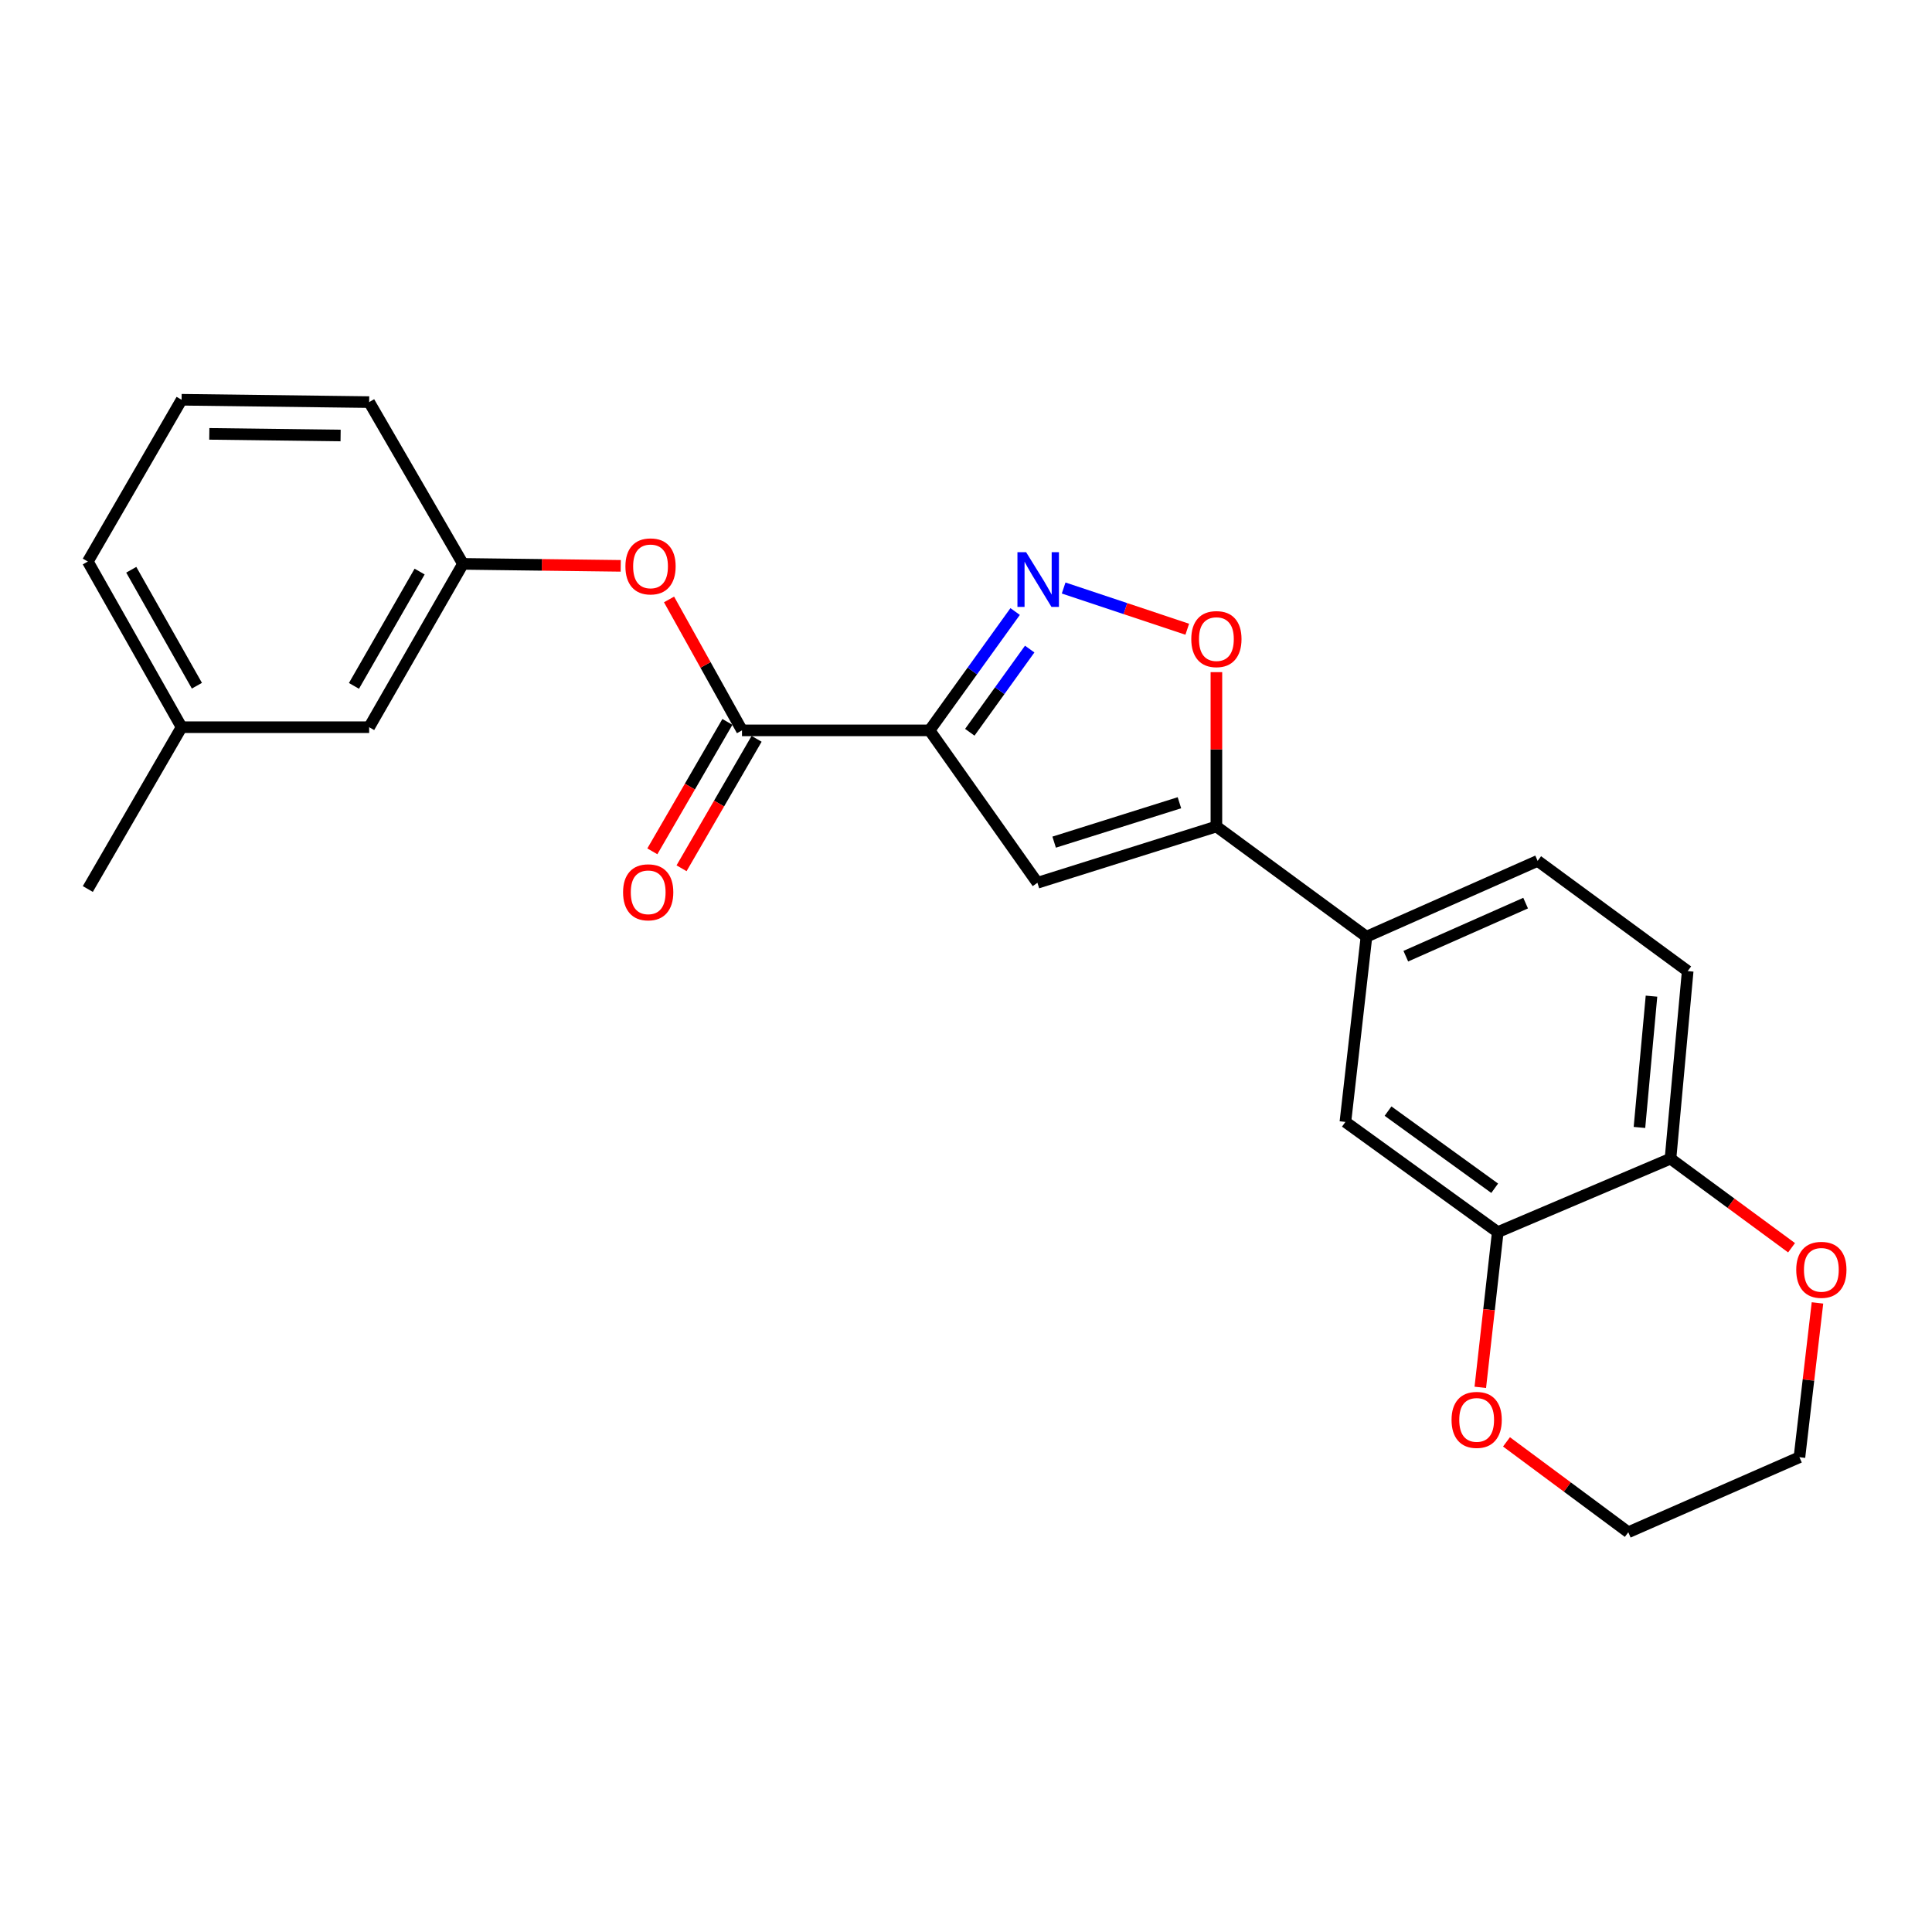<?xml version='1.0' encoding='iso-8859-1'?>
<svg version='1.1' baseProfile='full'
              xmlns='http://www.w3.org/2000/svg'
                      xmlns:rdkit='http://www.rdkit.org/xml'
                      xmlns:xlink='http://www.w3.org/1999/xlink'
                  xml:space='preserve'
width='1000px' height='1000px' viewBox='0 0 1000 1000'>
<!-- END OF HEADER -->
<rect style='opacity:1.0;fill:#FFFFFF;stroke:none' width='1000' height='1000' x='0' y='0'> </rect>
<path class='bond-0' d='M 481.142,378.036 L 503.29,347.281' style='fill:none;fill-rule:evenodd;stroke:#000000;stroke-width:6px;stroke-linecap:butt;stroke-linejoin:miter;stroke-opacity:1' />
<path class='bond-0' d='M 503.29,347.281 L 525.438,316.525' style='fill:none;fill-rule:evenodd;stroke:#0000FF;stroke-width:6px;stroke-linecap:butt;stroke-linejoin:miter;stroke-opacity:1' />
<path class='bond-0' d='M 501.966,379.02 L 517.47,357.491' style='fill:none;fill-rule:evenodd;stroke:#000000;stroke-width:6px;stroke-linecap:butt;stroke-linejoin:miter;stroke-opacity:1' />
<path class='bond-0' d='M 517.47,357.491 L 532.973,335.963' style='fill:none;fill-rule:evenodd;stroke:#0000FF;stroke-width:6px;stroke-linecap:butt;stroke-linejoin:miter;stroke-opacity:1' />
<path class='bond-1' d='M 481.142,378.036 L 536.969,456.928' style='fill:none;fill-rule:evenodd;stroke:#000000;stroke-width:6px;stroke-linecap:butt;stroke-linejoin:miter;stroke-opacity:1' />
<path class='bond-3' d='M 481.142,378.036 L 384.058,378.036' style='fill:none;fill-rule:evenodd;stroke:#000000;stroke-width:6px;stroke-linecap:butt;stroke-linejoin:miter;stroke-opacity:1' />
<path class='bond-4' d='M 550.538,304.351 L 582.531,315.017' style='fill:none;fill-rule:evenodd;stroke:#0000FF;stroke-width:6px;stroke-linecap:butt;stroke-linejoin:miter;stroke-opacity:1' />
<path class='bond-4' d='M 582.531,315.017 L 614.524,325.684' style='fill:none;fill-rule:evenodd;stroke:#FF0000;stroke-width:6px;stroke-linecap:butt;stroke-linejoin:miter;stroke-opacity:1' />
<path class='bond-2' d='M 536.969,456.928 L 629.607,427.796' style='fill:none;fill-rule:evenodd;stroke:#000000;stroke-width:6px;stroke-linecap:butt;stroke-linejoin:miter;stroke-opacity:1' />
<path class='bond-2' d='M 545.623,435.89 L 610.47,415.498' style='fill:none;fill-rule:evenodd;stroke:#000000;stroke-width:6px;stroke-linecap:butt;stroke-linejoin:miter;stroke-opacity:1' />
<path class='bond-5' d='M 629.607,427.796 L 707.276,484.827' style='fill:none;fill-rule:evenodd;stroke:#000000;stroke-width:6px;stroke-linecap:butt;stroke-linejoin:miter;stroke-opacity:1' />
<path class='bond-24' d='M 629.607,427.796 L 629.607,387.848' style='fill:none;fill-rule:evenodd;stroke:#000000;stroke-width:6px;stroke-linecap:butt;stroke-linejoin:miter;stroke-opacity:1' />
<path class='bond-24' d='M 629.607,387.848 L 629.607,347.9' style='fill:none;fill-rule:evenodd;stroke:#FF0000;stroke-width:6px;stroke-linecap:butt;stroke-linejoin:miter;stroke-opacity:1' />
<path class='bond-7' d='M 384.058,378.036 L 365.177,344.152' style='fill:none;fill-rule:evenodd;stroke:#000000;stroke-width:6px;stroke-linecap:butt;stroke-linejoin:miter;stroke-opacity:1' />
<path class='bond-7' d='M 365.177,344.152 L 346.295,310.268' style='fill:none;fill-rule:evenodd;stroke:#FF0000;stroke-width:6px;stroke-linecap:butt;stroke-linejoin:miter;stroke-opacity:1' />
<path class='bond-10' d='M 376.501,373.654 L 357.076,407.152' style='fill:none;fill-rule:evenodd;stroke:#000000;stroke-width:6px;stroke-linecap:butt;stroke-linejoin:miter;stroke-opacity:1' />
<path class='bond-10' d='M 357.076,407.152 L 337.651,440.65' style='fill:none;fill-rule:evenodd;stroke:#FF0000;stroke-width:6px;stroke-linecap:butt;stroke-linejoin:miter;stroke-opacity:1' />
<path class='bond-10' d='M 391.616,382.419 L 372.192,415.917' style='fill:none;fill-rule:evenodd;stroke:#000000;stroke-width:6px;stroke-linecap:butt;stroke-linejoin:miter;stroke-opacity:1' />
<path class='bond-10' d='M 372.192,415.917 L 352.767,449.415' style='fill:none;fill-rule:evenodd;stroke:#FF0000;stroke-width:6px;stroke-linecap:butt;stroke-linejoin:miter;stroke-opacity:1' />
<path class='bond-8' d='M 707.276,484.827 L 696.375,580.717' style='fill:none;fill-rule:evenodd;stroke:#000000;stroke-width:6px;stroke-linecap:butt;stroke-linejoin:miter;stroke-opacity:1' />
<path class='bond-14' d='M 707.276,484.827 L 795.876,445.59' style='fill:none;fill-rule:evenodd;stroke:#000000;stroke-width:6px;stroke-linecap:butt;stroke-linejoin:miter;stroke-opacity:1' />
<path class='bond-14' d='M 727.642,494.918 L 789.661,467.452' style='fill:none;fill-rule:evenodd;stroke:#000000;stroke-width:6px;stroke-linecap:butt;stroke-linejoin:miter;stroke-opacity:1' />
<path class='bond-6' d='M 775.238,637.748 L 696.375,580.717' style='fill:none;fill-rule:evenodd;stroke:#000000;stroke-width:6px;stroke-linecap:butt;stroke-linejoin:miter;stroke-opacity:1' />
<path class='bond-6' d='M 773.648,615.034 L 718.443,575.113' style='fill:none;fill-rule:evenodd;stroke:#000000;stroke-width:6px;stroke-linecap:butt;stroke-linejoin:miter;stroke-opacity:1' />
<path class='bond-11' d='M 775.238,637.748 L 770.72,677.918' style='fill:none;fill-rule:evenodd;stroke:#000000;stroke-width:6px;stroke-linecap:butt;stroke-linejoin:miter;stroke-opacity:1' />
<path class='bond-11' d='M 770.72,677.918 L 766.202,718.088' style='fill:none;fill-rule:evenodd;stroke:#FF0000;stroke-width:6px;stroke-linecap:butt;stroke-linejoin:miter;stroke-opacity:1' />
<path class='bond-26' d='M 775.238,637.748 L 864.643,599.724' style='fill:none;fill-rule:evenodd;stroke:#000000;stroke-width:6px;stroke-linecap:butt;stroke-linejoin:miter;stroke-opacity:1' />
<path class='bond-13' d='M 321.288,292.884 L 280.46,292.374' style='fill:none;fill-rule:evenodd;stroke:#FF0000;stroke-width:6px;stroke-linecap:butt;stroke-linejoin:miter;stroke-opacity:1' />
<path class='bond-13' d='M 280.46,292.374 L 239.632,291.864' style='fill:none;fill-rule:evenodd;stroke:#000000;stroke-width:6px;stroke-linecap:butt;stroke-linejoin:miter;stroke-opacity:1' />
<path class='bond-9' d='M 864.643,599.724 L 873.545,502.64' style='fill:none;fill-rule:evenodd;stroke:#000000;stroke-width:6px;stroke-linecap:butt;stroke-linejoin:miter;stroke-opacity:1' />
<path class='bond-9' d='M 848.578,583.566 L 854.809,515.608' style='fill:none;fill-rule:evenodd;stroke:#000000;stroke-width:6px;stroke-linecap:butt;stroke-linejoin:miter;stroke-opacity:1' />
<path class='bond-12' d='M 864.643,599.724 L 895.974,622.779' style='fill:none;fill-rule:evenodd;stroke:#000000;stroke-width:6px;stroke-linecap:butt;stroke-linejoin:miter;stroke-opacity:1' />
<path class='bond-12' d='M 895.974,622.779 L 927.306,645.833' style='fill:none;fill-rule:evenodd;stroke:#FF0000;stroke-width:6px;stroke-linecap:butt;stroke-linejoin:miter;stroke-opacity:1' />
<path class='bond-19' d='M 779.76,746.31 L 811.281,769.698' style='fill:none;fill-rule:evenodd;stroke:#FF0000;stroke-width:6px;stroke-linecap:butt;stroke-linejoin:miter;stroke-opacity:1' />
<path class='bond-19' d='M 811.281,769.698 L 842.801,793.086' style='fill:none;fill-rule:evenodd;stroke:#000000;stroke-width:6px;stroke-linecap:butt;stroke-linejoin:miter;stroke-opacity:1' />
<path class='bond-20' d='M 940.72,674.386 L 936.055,714.321' style='fill:none;fill-rule:evenodd;stroke:#FF0000;stroke-width:6px;stroke-linecap:butt;stroke-linejoin:miter;stroke-opacity:1' />
<path class='bond-20' d='M 936.055,714.321 L 931.391,754.256' style='fill:none;fill-rule:evenodd;stroke:#000000;stroke-width:6px;stroke-linecap:butt;stroke-linejoin:miter;stroke-opacity:1' />
<path class='bond-16' d='M 239.632,291.864 L 191.075,376.396' style='fill:none;fill-rule:evenodd;stroke:#000000;stroke-width:6px;stroke-linecap:butt;stroke-linejoin:miter;stroke-opacity:1' />
<path class='bond-16' d='M 217.197,295.84 L 183.207,355.013' style='fill:none;fill-rule:evenodd;stroke:#000000;stroke-width:6px;stroke-linecap:butt;stroke-linejoin:miter;stroke-opacity:1' />
<path class='bond-21' d='M 239.632,291.864 L 191.075,208.128' style='fill:none;fill-rule:evenodd;stroke:#000000;stroke-width:6px;stroke-linecap:butt;stroke-linejoin:miter;stroke-opacity:1' />
<path class='bond-15' d='M 795.876,445.59 L 873.545,502.64' style='fill:none;fill-rule:evenodd;stroke:#000000;stroke-width:6px;stroke-linecap:butt;stroke-linejoin:miter;stroke-opacity:1' />
<path class='bond-17' d='M 191.075,376.396 L 93.992,376.396' style='fill:none;fill-rule:evenodd;stroke:#000000;stroke-width:6px;stroke-linecap:butt;stroke-linejoin:miter;stroke-opacity:1' />
<path class='bond-23' d='M 93.992,376.396 L 45.455,460.151' style='fill:none;fill-rule:evenodd;stroke:#000000;stroke-width:6px;stroke-linecap:butt;stroke-linejoin:miter;stroke-opacity:1' />
<path class='bond-25' d='M 93.992,376.396 L 45.455,290.65' style='fill:none;fill-rule:evenodd;stroke:#000000;stroke-width:6px;stroke-linecap:butt;stroke-linejoin:miter;stroke-opacity:1' />
<path class='bond-25' d='M 101.917,354.926 L 67.941,294.904' style='fill:none;fill-rule:evenodd;stroke:#000000;stroke-width:6px;stroke-linecap:butt;stroke-linejoin:miter;stroke-opacity:1' />
<path class='bond-18' d='M 93.992,206.914 L 191.075,208.128' style='fill:none;fill-rule:evenodd;stroke:#000000;stroke-width:6px;stroke-linecap:butt;stroke-linejoin:miter;stroke-opacity:1' />
<path class='bond-18' d='M 108.336,224.568 L 176.294,225.417' style='fill:none;fill-rule:evenodd;stroke:#000000;stroke-width:6px;stroke-linecap:butt;stroke-linejoin:miter;stroke-opacity:1' />
<path class='bond-22' d='M 93.992,206.914 L 45.455,290.65' style='fill:none;fill-rule:evenodd;stroke:#000000;stroke-width:6px;stroke-linecap:butt;stroke-linejoin:miter;stroke-opacity:1' />
<path class='bond-27' d='M 842.801,793.086 L 931.391,754.256' style='fill:none;fill-rule:evenodd;stroke:#000000;stroke-width:6px;stroke-linecap:butt;stroke-linejoin:miter;stroke-opacity:1' />
<path  class='atom-1' d='M 531.107 285.8
L 540.387 300.8
Q 541.307 302.28, 542.787 304.96
Q 544.267 307.64, 544.347 307.8
L 544.347 285.8
L 548.107 285.8
L 548.107 314.12
L 544.227 314.12
L 534.267 297.72
Q 533.107 295.8, 531.867 293.6
Q 530.667 291.4, 530.307 290.72
L 530.307 314.12
L 526.627 314.12
L 526.627 285.8
L 531.107 285.8
' fill='#0000FF'/>
<path  class='atom-5' d='M 616.607 330.793
Q 616.607 323.993, 619.967 320.193
Q 623.327 316.393, 629.607 316.393
Q 635.887 316.393, 639.247 320.193
Q 642.607 323.993, 642.607 330.793
Q 642.607 337.673, 639.207 341.593
Q 635.807 345.473, 629.607 345.473
Q 623.367 345.473, 619.967 341.593
Q 616.607 337.713, 616.607 330.793
M 629.607 342.273
Q 633.927 342.273, 636.247 339.393
Q 638.607 336.473, 638.607 330.793
Q 638.607 325.233, 636.247 322.433
Q 633.927 319.593, 629.607 319.593
Q 625.287 319.593, 622.927 322.393
Q 620.607 325.193, 620.607 330.793
Q 620.607 336.513, 622.927 339.393
Q 625.287 342.273, 629.607 342.273
' fill='#FF0000'/>
<path  class='atom-8' d='M 323.715 293.157
Q 323.715 286.357, 327.075 282.557
Q 330.435 278.757, 336.715 278.757
Q 342.995 278.757, 346.355 282.557
Q 349.715 286.357, 349.715 293.157
Q 349.715 300.037, 346.315 303.957
Q 342.915 307.837, 336.715 307.837
Q 330.475 307.837, 327.075 303.957
Q 323.715 300.077, 323.715 293.157
M 336.715 304.637
Q 341.035 304.637, 343.355 301.757
Q 345.715 298.837, 345.715 293.157
Q 345.715 287.597, 343.355 284.797
Q 341.035 281.957, 336.715 281.957
Q 332.395 281.957, 330.035 284.757
Q 327.715 287.557, 327.715 293.157
Q 327.715 298.877, 330.035 301.757
Q 332.395 304.637, 336.715 304.637
' fill='#FF0000'/>
<path  class='atom-11' d='M 322.502 461.852
Q 322.502 455.052, 325.862 451.252
Q 329.222 447.452, 335.502 447.452
Q 341.782 447.452, 345.142 451.252
Q 348.502 455.052, 348.502 461.852
Q 348.502 468.732, 345.102 472.652
Q 341.702 476.532, 335.502 476.532
Q 329.262 476.532, 325.862 472.652
Q 322.502 468.772, 322.502 461.852
M 335.502 473.332
Q 339.822 473.332, 342.142 470.452
Q 344.502 467.532, 344.502 461.852
Q 344.502 456.292, 342.142 453.492
Q 339.822 450.652, 335.502 450.652
Q 331.182 450.652, 328.822 453.452
Q 326.502 456.252, 326.502 461.852
Q 326.502 467.572, 328.822 470.452
Q 331.182 473.332, 335.502 473.332
' fill='#FF0000'/>
<path  class='atom-12' d='M 751.317 734.931
Q 751.317 728.131, 754.677 724.331
Q 758.037 720.531, 764.317 720.531
Q 770.597 720.531, 773.957 724.331
Q 777.317 728.131, 777.317 734.931
Q 777.317 741.811, 773.917 745.731
Q 770.517 749.611, 764.317 749.611
Q 758.077 749.611, 754.677 745.731
Q 751.317 741.851, 751.317 734.931
M 764.317 746.411
Q 768.637 746.411, 770.957 743.531
Q 773.317 740.611, 773.317 734.931
Q 773.317 729.371, 770.957 726.571
Q 768.637 723.731, 764.317 723.731
Q 759.997 723.731, 757.637 726.531
Q 755.317 729.331, 755.317 734.931
Q 755.317 740.651, 757.637 743.531
Q 759.997 746.411, 764.317 746.411
' fill='#FF0000'/>
<path  class='atom-13' d='M 929.729 657.262
Q 929.729 650.462, 933.089 646.662
Q 936.449 642.862, 942.729 642.862
Q 949.009 642.862, 952.369 646.662
Q 955.729 650.462, 955.729 657.262
Q 955.729 664.142, 952.329 668.062
Q 948.929 671.942, 942.729 671.942
Q 936.489 671.942, 933.089 668.062
Q 929.729 664.182, 929.729 657.262
M 942.729 668.742
Q 947.049 668.742, 949.369 665.862
Q 951.729 662.942, 951.729 657.262
Q 951.729 651.702, 949.369 648.902
Q 947.049 646.062, 942.729 646.062
Q 938.409 646.062, 936.049 648.862
Q 933.729 651.662, 933.729 657.262
Q 933.729 662.982, 936.049 665.862
Q 938.409 668.742, 942.729 668.742
' fill='#FF0000'/>
</svg>

